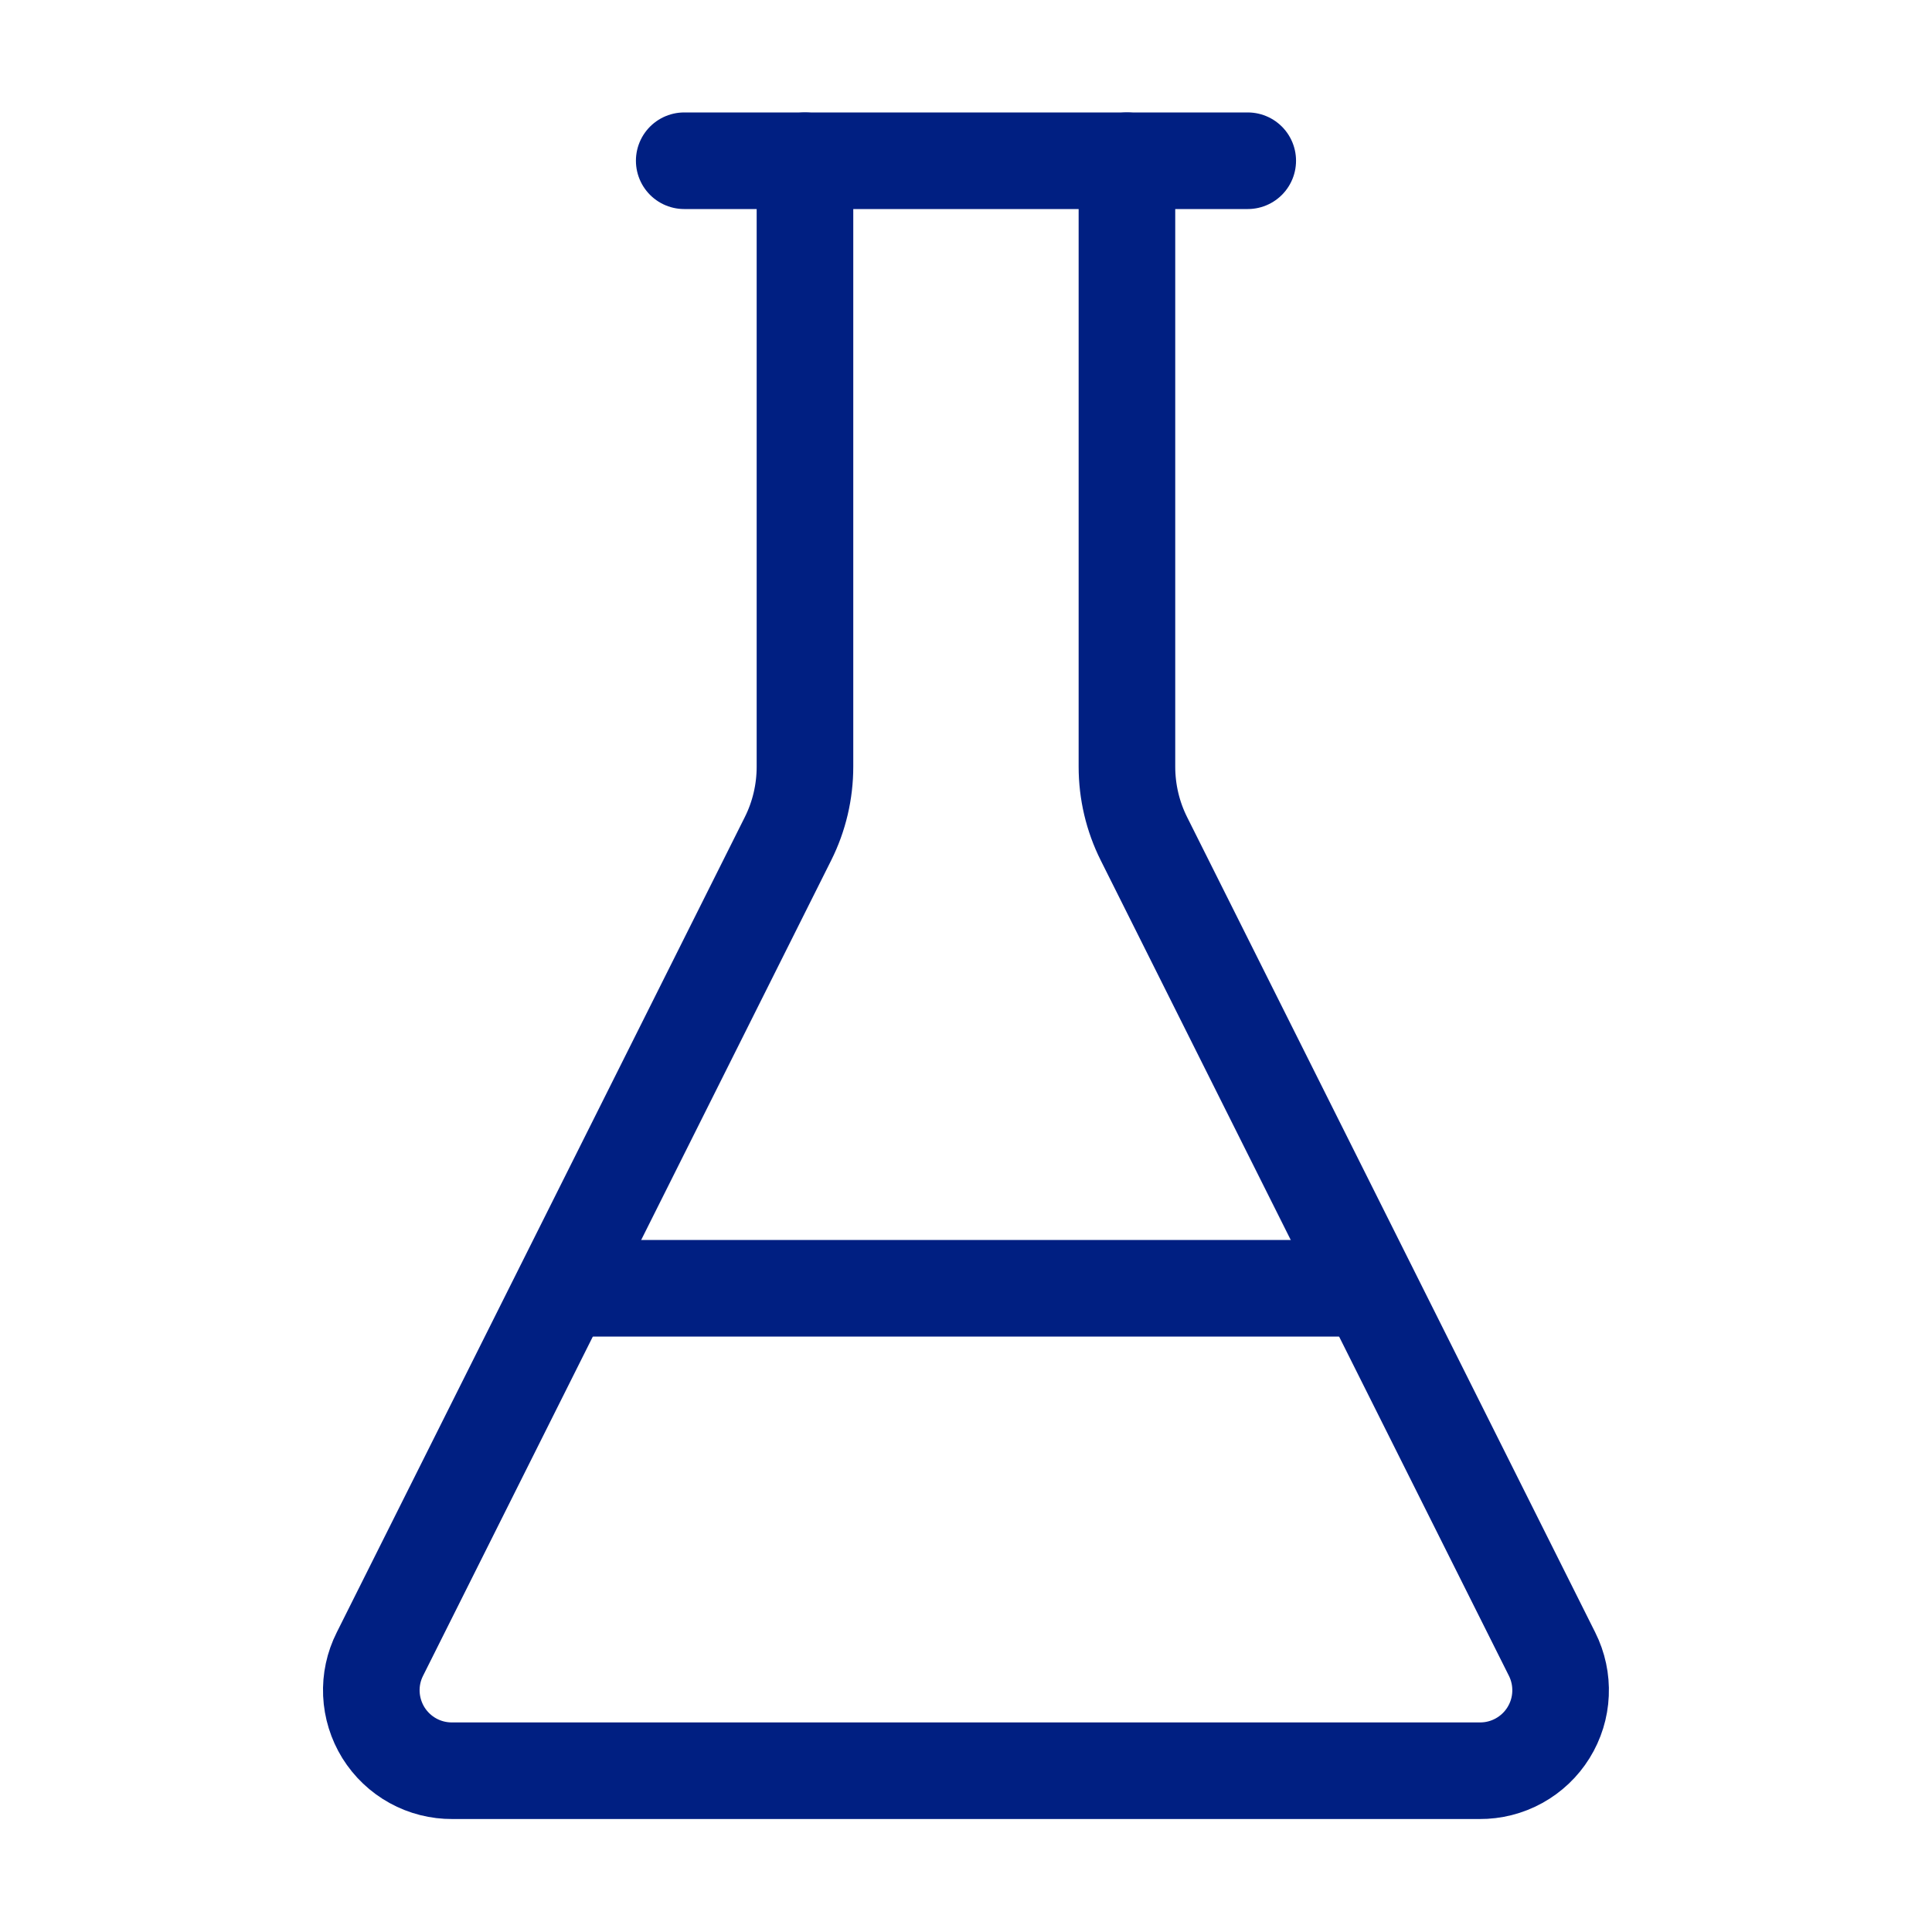 <svg width="40" height="40" viewBox="0 0 40 40" fill="none" xmlns="http://www.w3.org/2000/svg">
<path d="M16.666 3.328V15.873C16.666 16.392 16.546 16.903 16.314 17.366L7.866 34.245C7.737 34.5 7.676 34.783 7.689 35.069C7.702 35.354 7.788 35.631 7.938 35.874C8.089 36.116 8.299 36.316 8.549 36.454C8.799 36.592 9.08 36.663 9.366 36.661H30.633C30.918 36.663 31.199 36.592 31.449 36.454C31.699 36.316 31.91 36.116 32.06 35.874C32.211 35.631 32.297 35.354 32.309 35.069C32.322 34.783 32.261 34.5 32.133 34.245L23.684 17.366C23.452 16.903 23.332 16.392 23.332 15.873V3.328" stroke="#001F82" stroke-width="2" stroke-linecap="round" stroke-linejoin="round"/>
<path d="M14.166 3.328H25.833" stroke="#001F82" stroke-width="2" stroke-linecap="round" stroke-linejoin="round"/>
<path d="M11.666 26.672H28.333" stroke="#001F82" stroke-width="2" stroke-linecap="round" stroke-linejoin="round"/>
</svg>
